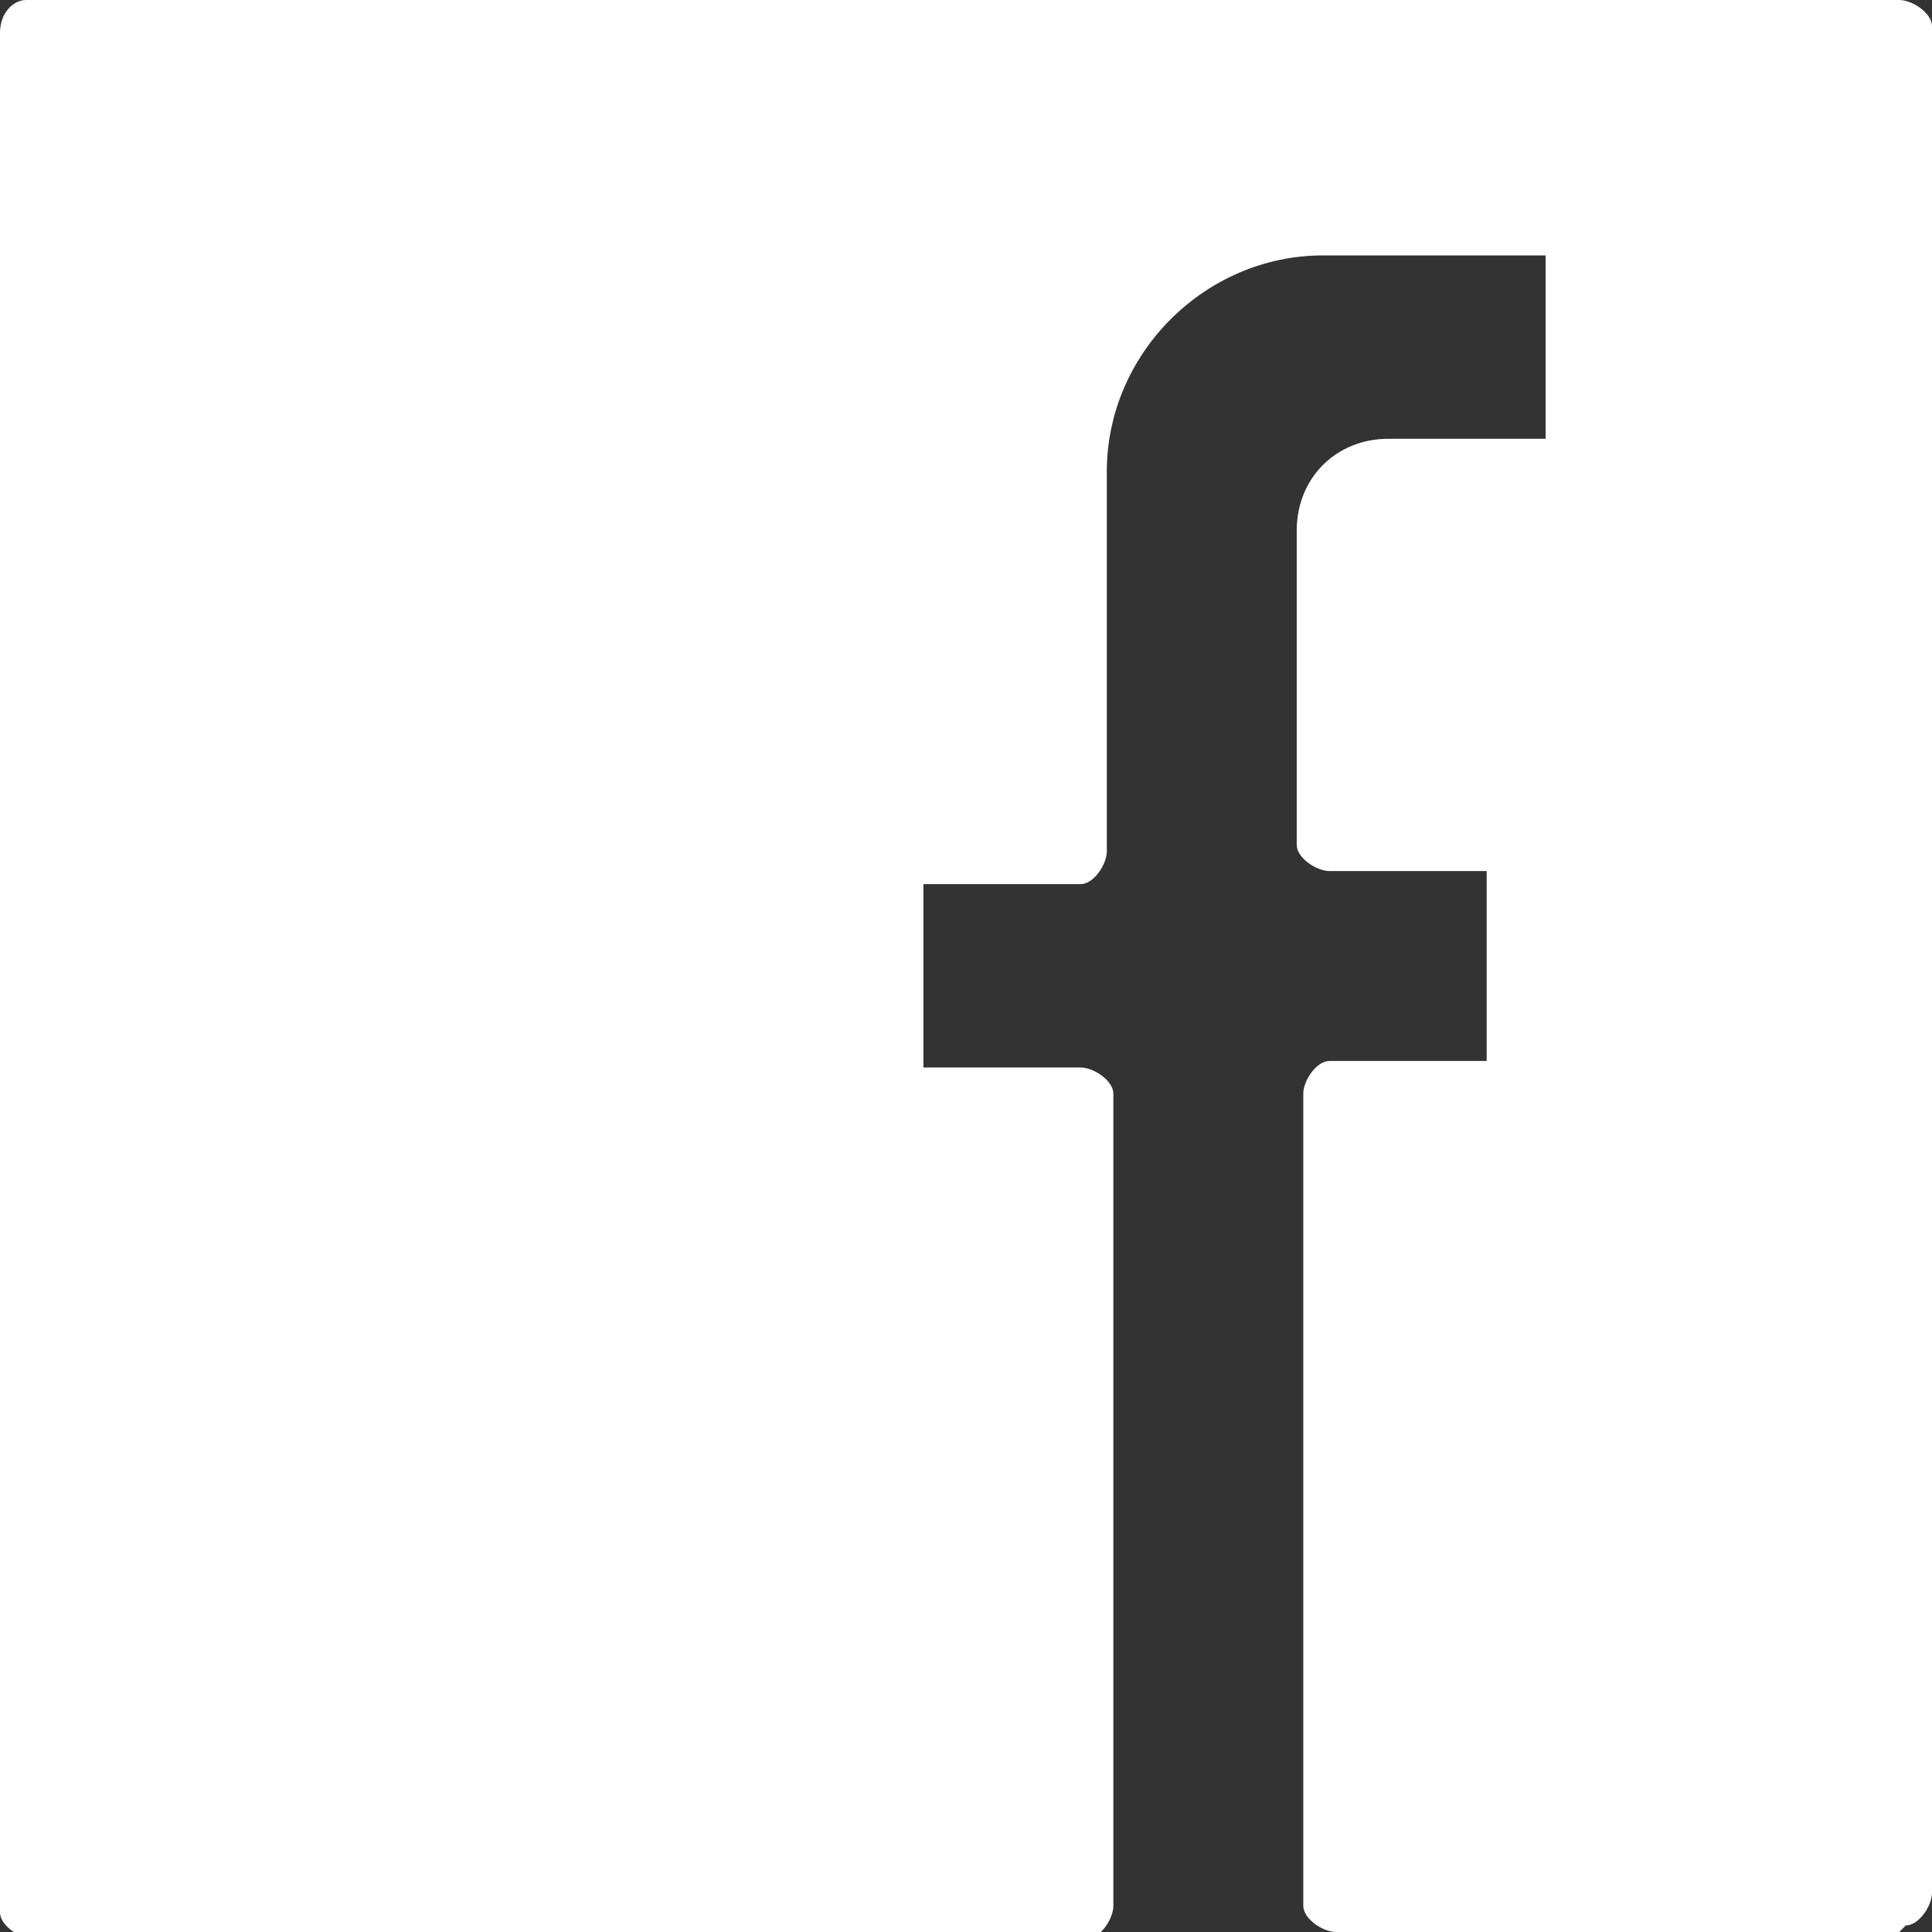 <?xml version="1.0" encoding="UTF-8"?>
<svg id="Layer_2" xmlns="http://www.w3.org/2000/svg" version="1.1" viewBox="0 0 29.5 29.5">
  <rect x="0" y="0" width="29.5" height="29.5" fill="#333333" stroke="none"/>
  <!-- Generator: Adobe Illustrator 29.1.0, SVG Export Plug-In . SVG Version: 2.1.0 Build 142)  -->
  <defs>
    <style>
      .st0 {
        fill: #fff;
      }
    </style>
  </defs>
  <g id="Layer_2-2">
    <path id="Path_8" class="st0" d="M29,29.5h-8.6c-.2,0-.5-.2-.5-.4h0v-12.4c0-.2.2-.5.4-.5h2.4v-2.9h-2.4c-.2,0-.5-.2-.5-.4h0v-4.8c0-.8.6-1.4,1.4-1.4h2.4v-2.8h-3.4c-1.8,0-3.3,1.5-3.3,3.3v5.8c0,.2-.2.5-.4.5h-2.4v2.8h2.4c.2,0,.5.2.5.4h0v12.4c0,.2-.2.5-.4.5H.5c-.2,0-.5-.2-.5-.4h0V.5C0,.2.2,0,.4,0h28.6c.2,0,.5.2.5.4h0v28.5c0,.2-.2.5-.4.5h0Z"/>
  </g>
</svg>